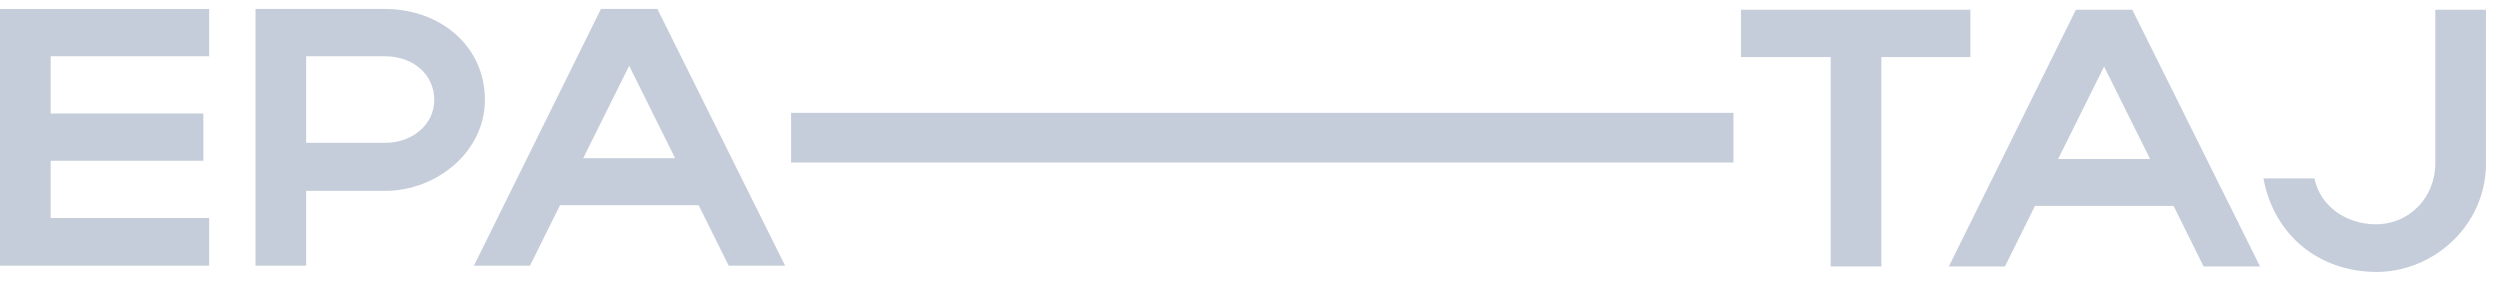 <?xml version="1.0" encoding="UTF-8"?> <svg xmlns="http://www.w3.org/2000/svg" width="89" height="10" viewBox="0 0 89 10" fill="none"><path d="M86.697 5.817V0.347H88.501V5.817C88.501 8.049 86.607 9.694 84.585 9.681C82.536 9.668 80.952 8.362 80.578 6.352H82.395C82.588 7.318 83.502 7.984 84.585 7.984C85.783 7.984 86.697 7.018 86.697 5.817Z" fill="#C6CDDA"></path><path d="M69.379 9.485L73.901 0.347H75.91L80.458 9.485H78.448L77.379 7.331H72.445L71.376 9.485H69.379ZM73.269 5.66H76.542L74.906 2.37L73.269 5.66Z" fill="#C6CDDA"></path><path d="M65.173 9.485V2.031H61.978V0.347H70.146V2.031H66.977V9.485H65.173Z" fill="#C6CDDA"></path><path d="M28.162 5.785V4.018H61.711V5.785H28.162Z" fill="#C6CDDA"></path><path d="M16.871 9.458L21.393 0.319H23.403L27.95 9.458H25.941L24.871 7.304H19.937L18.868 9.458H16.871ZM20.762 5.633H24.034L22.398 2.343L20.762 5.633Z" fill="#C6CDDA"></path><path d="M9.096 9.458V0.319H13.708C15.64 0.319 17.263 1.612 17.263 3.557C17.263 5.398 15.55 6.795 13.708 6.795H10.899V9.458H9.096ZM15.46 3.557C15.46 2.656 14.713 2.003 13.708 2.003H10.899V5.084H13.708C14.7 5.084 15.46 4.419 15.46 3.557Z" fill="#C6CDDA"></path><path d="M0 9.458V0.319H7.446V2.003H1.804V4.04H7.24V5.724H1.804V7.761H7.446V9.458H0Z" fill="#C6CDDA"></path></svg> 